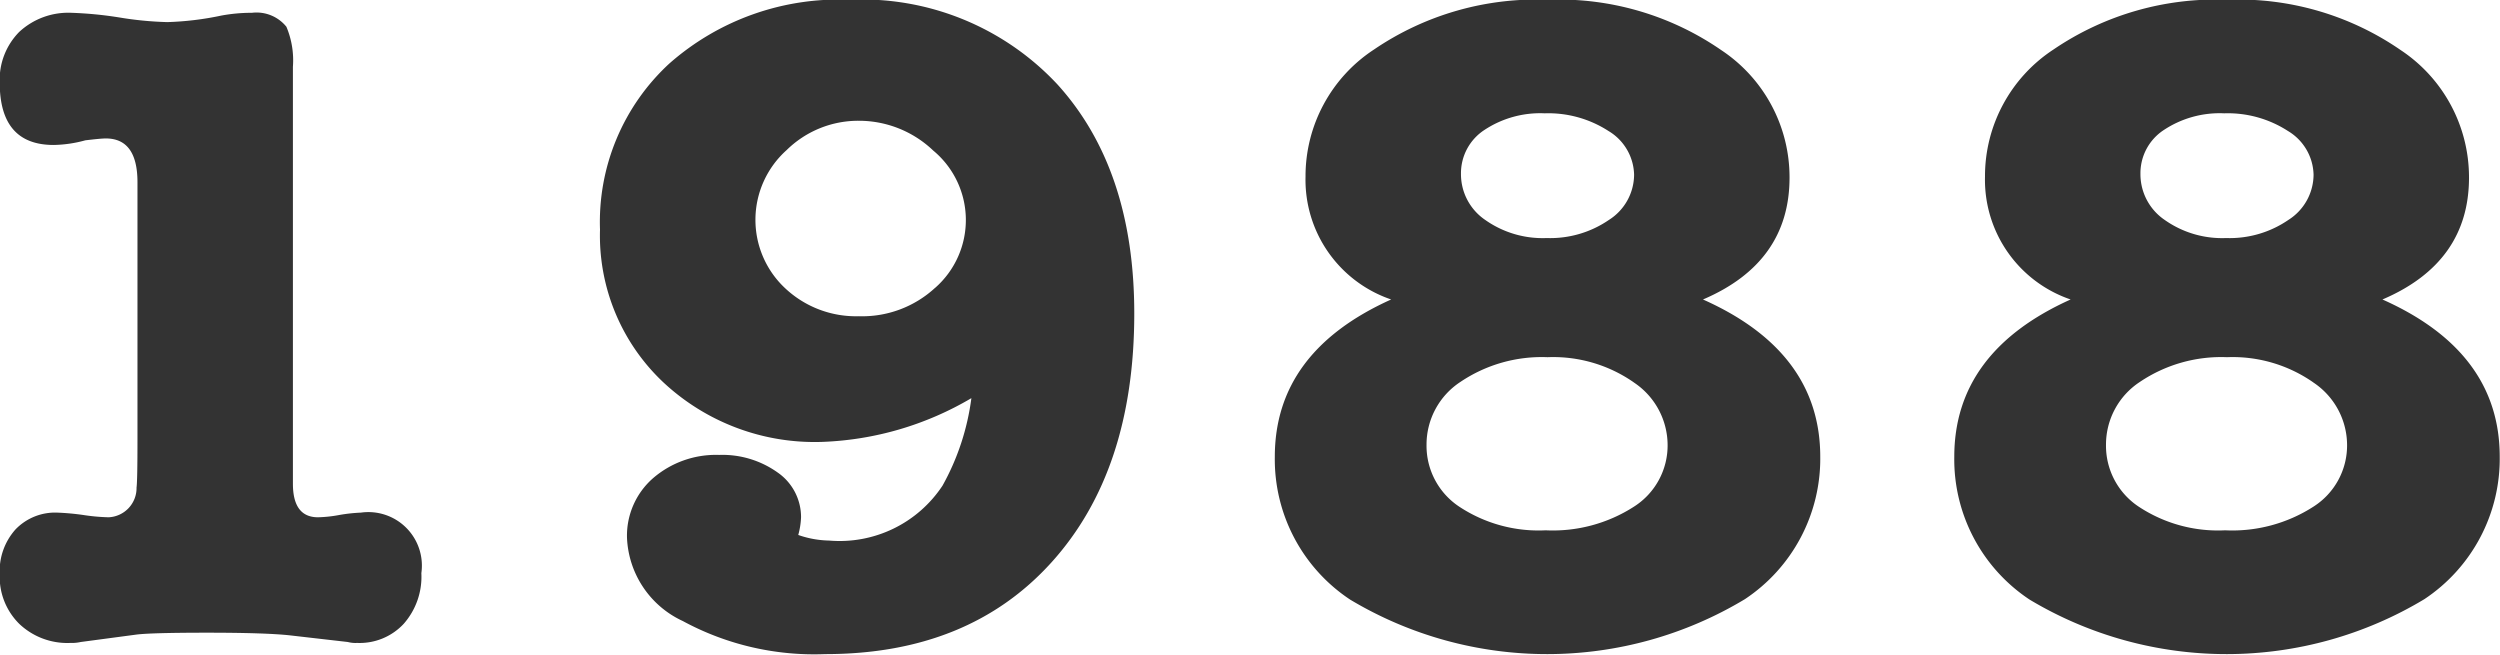 <svg xmlns="http://www.w3.org/2000/svg" width="107.437" height="28.13" viewBox="0 0 107.437 28.13"><defs><style>.cls-1{fill:#333;fill-rule:evenodd}</style></defs><path id="about_story-txt-1988.svg" data-name="about/story-txt-1988.svg" class="cls-1" d="M702.683 6008.4a1.651 1.651 0 0 0-1.48-.6 7.154 7.154 0 0 0-1.32.12 13 13 0 0 1-2.32.28 14.718 14.718 0 0 1-2.06-.2 16.455 16.455 0 0 0-2.06-.2 3.1 3.1 0 0 0-2.24.82 2.923 2.923 0 0 0-.84 2.18c0 1.79.773 2.68 2.32 2.68a5.436 5.436 0 0 0 1.36-.2c.427-.05.72-.08.88-.08.907 0 1.36.63 1.36 1.88v11.04c0 1.2-.013 1.9-.04 2.08a1.257 1.257 0 0 1-1.2 1.28 8.43 8.43 0 0 1-1.1-.1 10.707 10.707 0 0 0-1.1-.1 2.359 2.359 0 0 0-1.8.72 2.683 2.683 0 0 0-.68 1.92 2.847 2.847 0 0 0 .84 2.14 3 3 0 0 0 2.2.82 1.73 1.73 0 0 0 .44-.04l2.4-.32c.4-.05 1.4-.08 3-.08q2.6 0 3.64.12l2.44.28a1.289 1.289 0 0 0 .4.04 2.587 2.587 0 0 0 2-.82 3.061 3.061 0 0 0 .76-2.18 2.3 2.3 0 0 0-2.6-2.6 7.07 7.07 0 0 0-.92.1 5.648 5.648 0 0 1-.92.1q-1.08 0-1.08-1.44v-17.92a3.723 3.723 0 0 0-.28-1.72zM726 6030.48a4.2 4.2 0 0 1-1.32-.24 3.307 3.307 0 0 0 .12-.76 2.33 2.33 0 0 0-1-1.92 4.089 4.089 0 0 0-2.52-.76 4.135 4.135 0 0 0-2.84 1 3.281 3.281 0 0 0-1.12 2.56 4.131 4.131 0 0 0 2.4 3.58 11.847 11.847 0 0 0 6.12 1.42q6.159 0 9.72-3.94t3.56-10.7q0-6.2-3.3-9.84a11.489 11.489 0 0 0-8.94-3.64 11.014 11.014 0 0 0-7.74 2.74 9.258 9.258 0 0 0-2.98 7.14 8.658 8.658 0 0 0 2.7 6.54 9.527 9.527 0 0 0 6.86 2.58 13.563 13.563 0 0 0 6.4-1.88 10.474 10.474 0 0 1-1.24 3.76 5.3 5.3 0 0 1-4.88 2.36zm4.56-10.86a4.621 4.621 0 0 1-3.28 1.22 4.443 4.443 0 0 1-3.16-1.2 4.022 4.022 0 0 1 .06-5.94 4.388 4.388 0 0 1 3.1-1.26 4.624 4.624 0 0 1 3.2 1.28 3.879 3.879 0 0 1 .083 5.9zm17.84 13.4a16.475 16.475 0 0 0 16.96-.02 7.243 7.243 0 0 0 3.24-6.12q0-4.515-5.04-6.76 3.72-1.59 3.72-5.24a6.552 6.552 0 0 0-2.94-5.48 12.271 12.271 0 0 0-7.46-2.16 12.4 12.4 0 0 0-7.46 2.14 6.505 6.505 0 0 0-2.94 5.46 5.431 5.431 0 0 0 3.68 5.28q-5 2.25-5 6.76a7.228 7.228 0 0 0 3.24 6.14zm11.1-20.14a2.246 2.246 0 0 1 1.1 1.88 2.313 2.313 0 0 1-1.08 1.94 4.459 4.459 0 0 1-2.68.78 4.278 4.278 0 0 1-2.64-.78 2.378 2.378 0 0 1-1.04-1.98 2.22 2.22 0 0 1 1-1.88 4.345 4.345 0 0 1 2.6-.72 4.759 4.759 0 0 1 2.74.76zm1.08 10.8a3.239 3.239 0 0 1 1.46 2.68 3.115 3.115 0 0 1-1.44 2.66 6.441 6.441 0 0 1-3.8 1.02 6.178 6.178 0 0 1-3.72-1.02 3.138 3.138 0 0 1-1.4-2.66 3.219 3.219 0 0 1 1.46-2.7 6.253 6.253 0 0 1 3.74-1.06 6.058 6.058 0 0 1 3.703 1.08zm17.02 9.34a16.475 16.475 0 0 0 16.96-.02 7.243 7.243 0 0 0 3.24-6.12q0-4.515-5.04-6.76 3.72-1.59 3.72-5.24a6.552 6.552 0 0 0-2.94-5.48 12.271 12.271 0 0 0-7.46-2.16 12.4 12.4 0 0 0-7.46 2.14 6.505 6.505 0 0 0-2.94 5.46 5.431 5.431 0 0 0 3.68 5.28q-5 2.25-5 6.76a7.228 7.228 0 0 0 3.24 6.14zm11.1-20.14a2.246 2.246 0 0 1 1.1 1.88 2.313 2.313 0 0 1-1.08 1.94 4.459 4.459 0 0 1-2.68.78 4.278 4.278 0 0 1-2.64-.78 2.378 2.378 0 0 1-1.04-1.98 2.22 2.22 0 0 1 1-1.88 4.345 4.345 0 0 1 2.6-.72 4.759 4.759 0 0 1 2.74.76zm1.08 10.8a3.239 3.239 0 0 1 1.46 2.68 3.115 3.115 0 0 1-1.44 2.66 6.441 6.441 0 0 1-3.8 1.02 6.178 6.178 0 0 1-3.72-1.02 3.138 3.138 0 0 1-1.4-2.66 3.219 3.219 0 0 1 1.46-2.7 6.253 6.253 0 0 1 3.74-1.06 6.058 6.058 0 0 1 3.703 1.08z" transform="translate(-690.375 -6007.25)"/></svg>